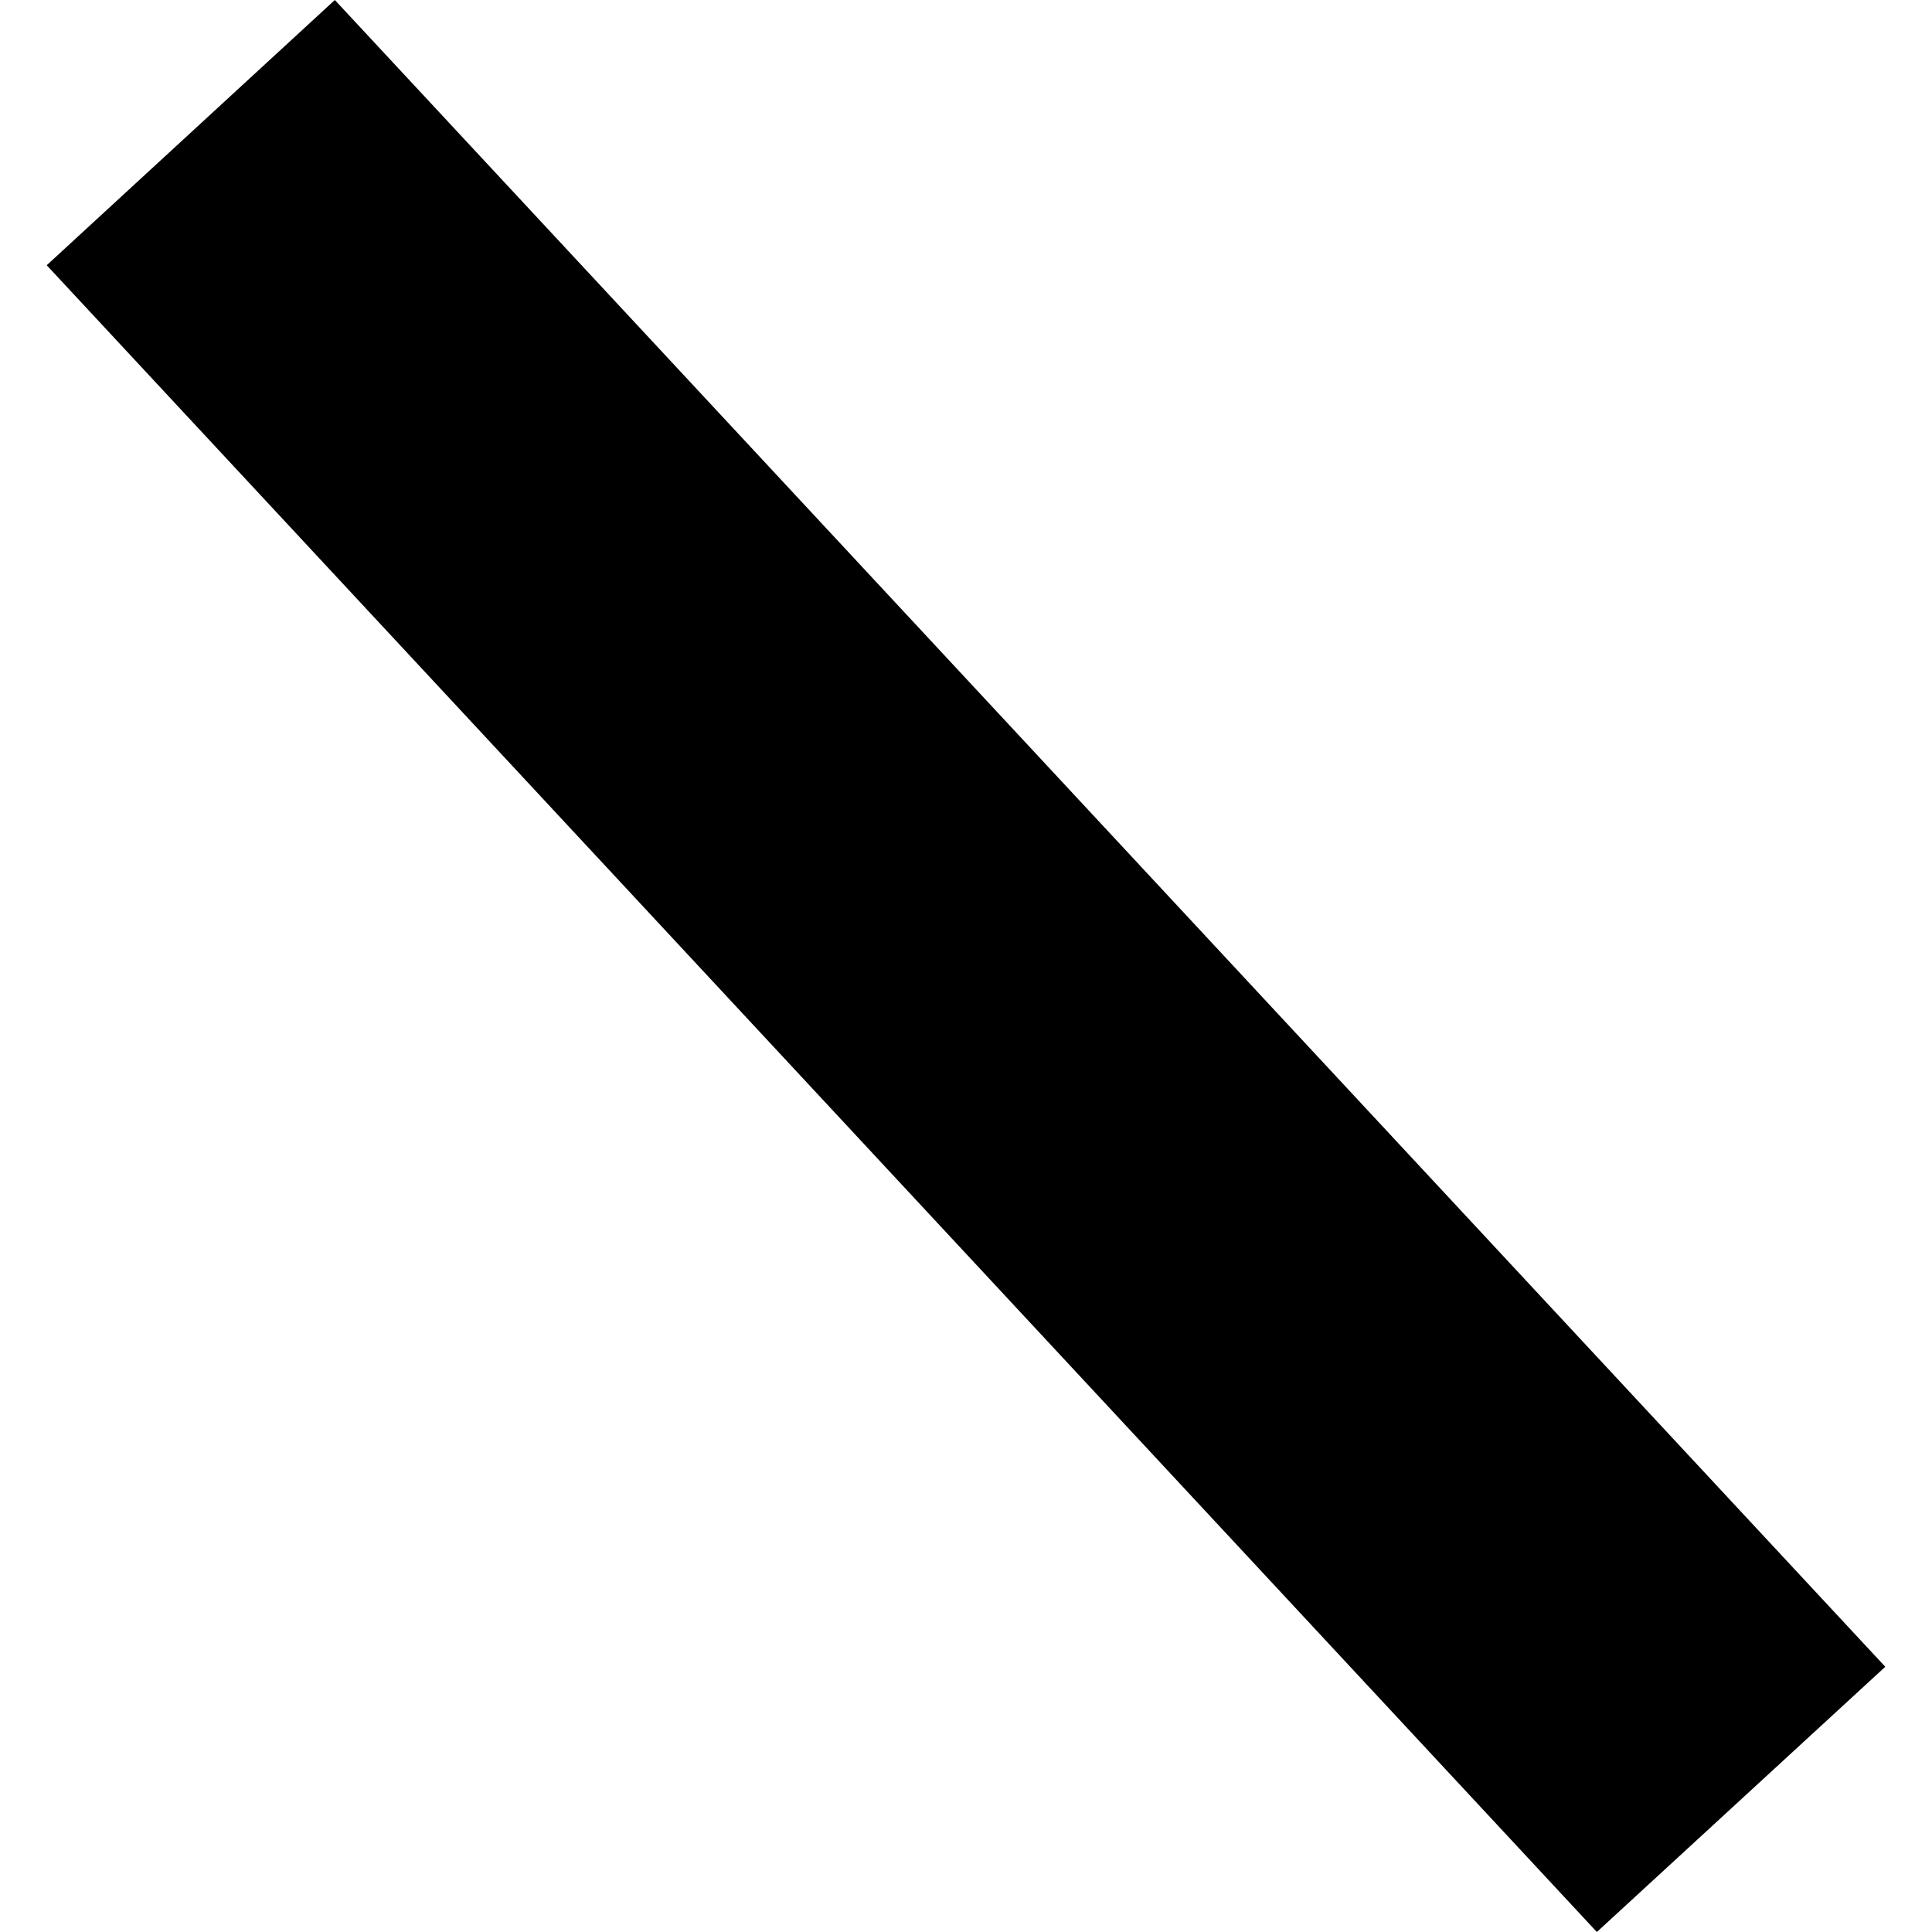 <?xml version="1.0" encoding="utf-8" standalone="no"?>
<!DOCTYPE svg PUBLIC "-//W3C//DTD SVG 1.1//EN"
  "http://www.w3.org/Graphics/SVG/1.1/DTD/svg11.dtd">
<!-- Created with matplotlib (https://matplotlib.org/) -->
<svg height="288pt" version="1.1" viewBox="0 0 288 288" width="288pt" xmlns="http://www.w3.org/2000/svg" xmlns:xlink="http://www.w3.org/1999/xlink">
 <defs>
  <style type="text/css">
*{stroke-linecap:butt;stroke-linejoin:round;}
  </style>
 </defs>
 <g id="figure_1">
  <g id="patch_1">
   <path d="M 0 288 
L 288 288 
L 288 0 
L 0 0 
z
" style="fill:none;opacity:0;"/>
  </g>
  <g id="axes_1">
   <g id="PatchCollection_1">
    <path clip-path="url(#p8bcbe3d5dd)" d="M 49.912 -0 
L 6.964 39.539 
L 238.043 288 
L 281.036 248.462 
L 49.912 -0 
"/>
   </g>
  </g>
 </g>
 <defs>
  <clipPath id="p8bcbe3d5dd">
   <rect height="288" width="274.072" x="6.964" y="0"/>
  </clipPath>
 </defs>
</svg>
